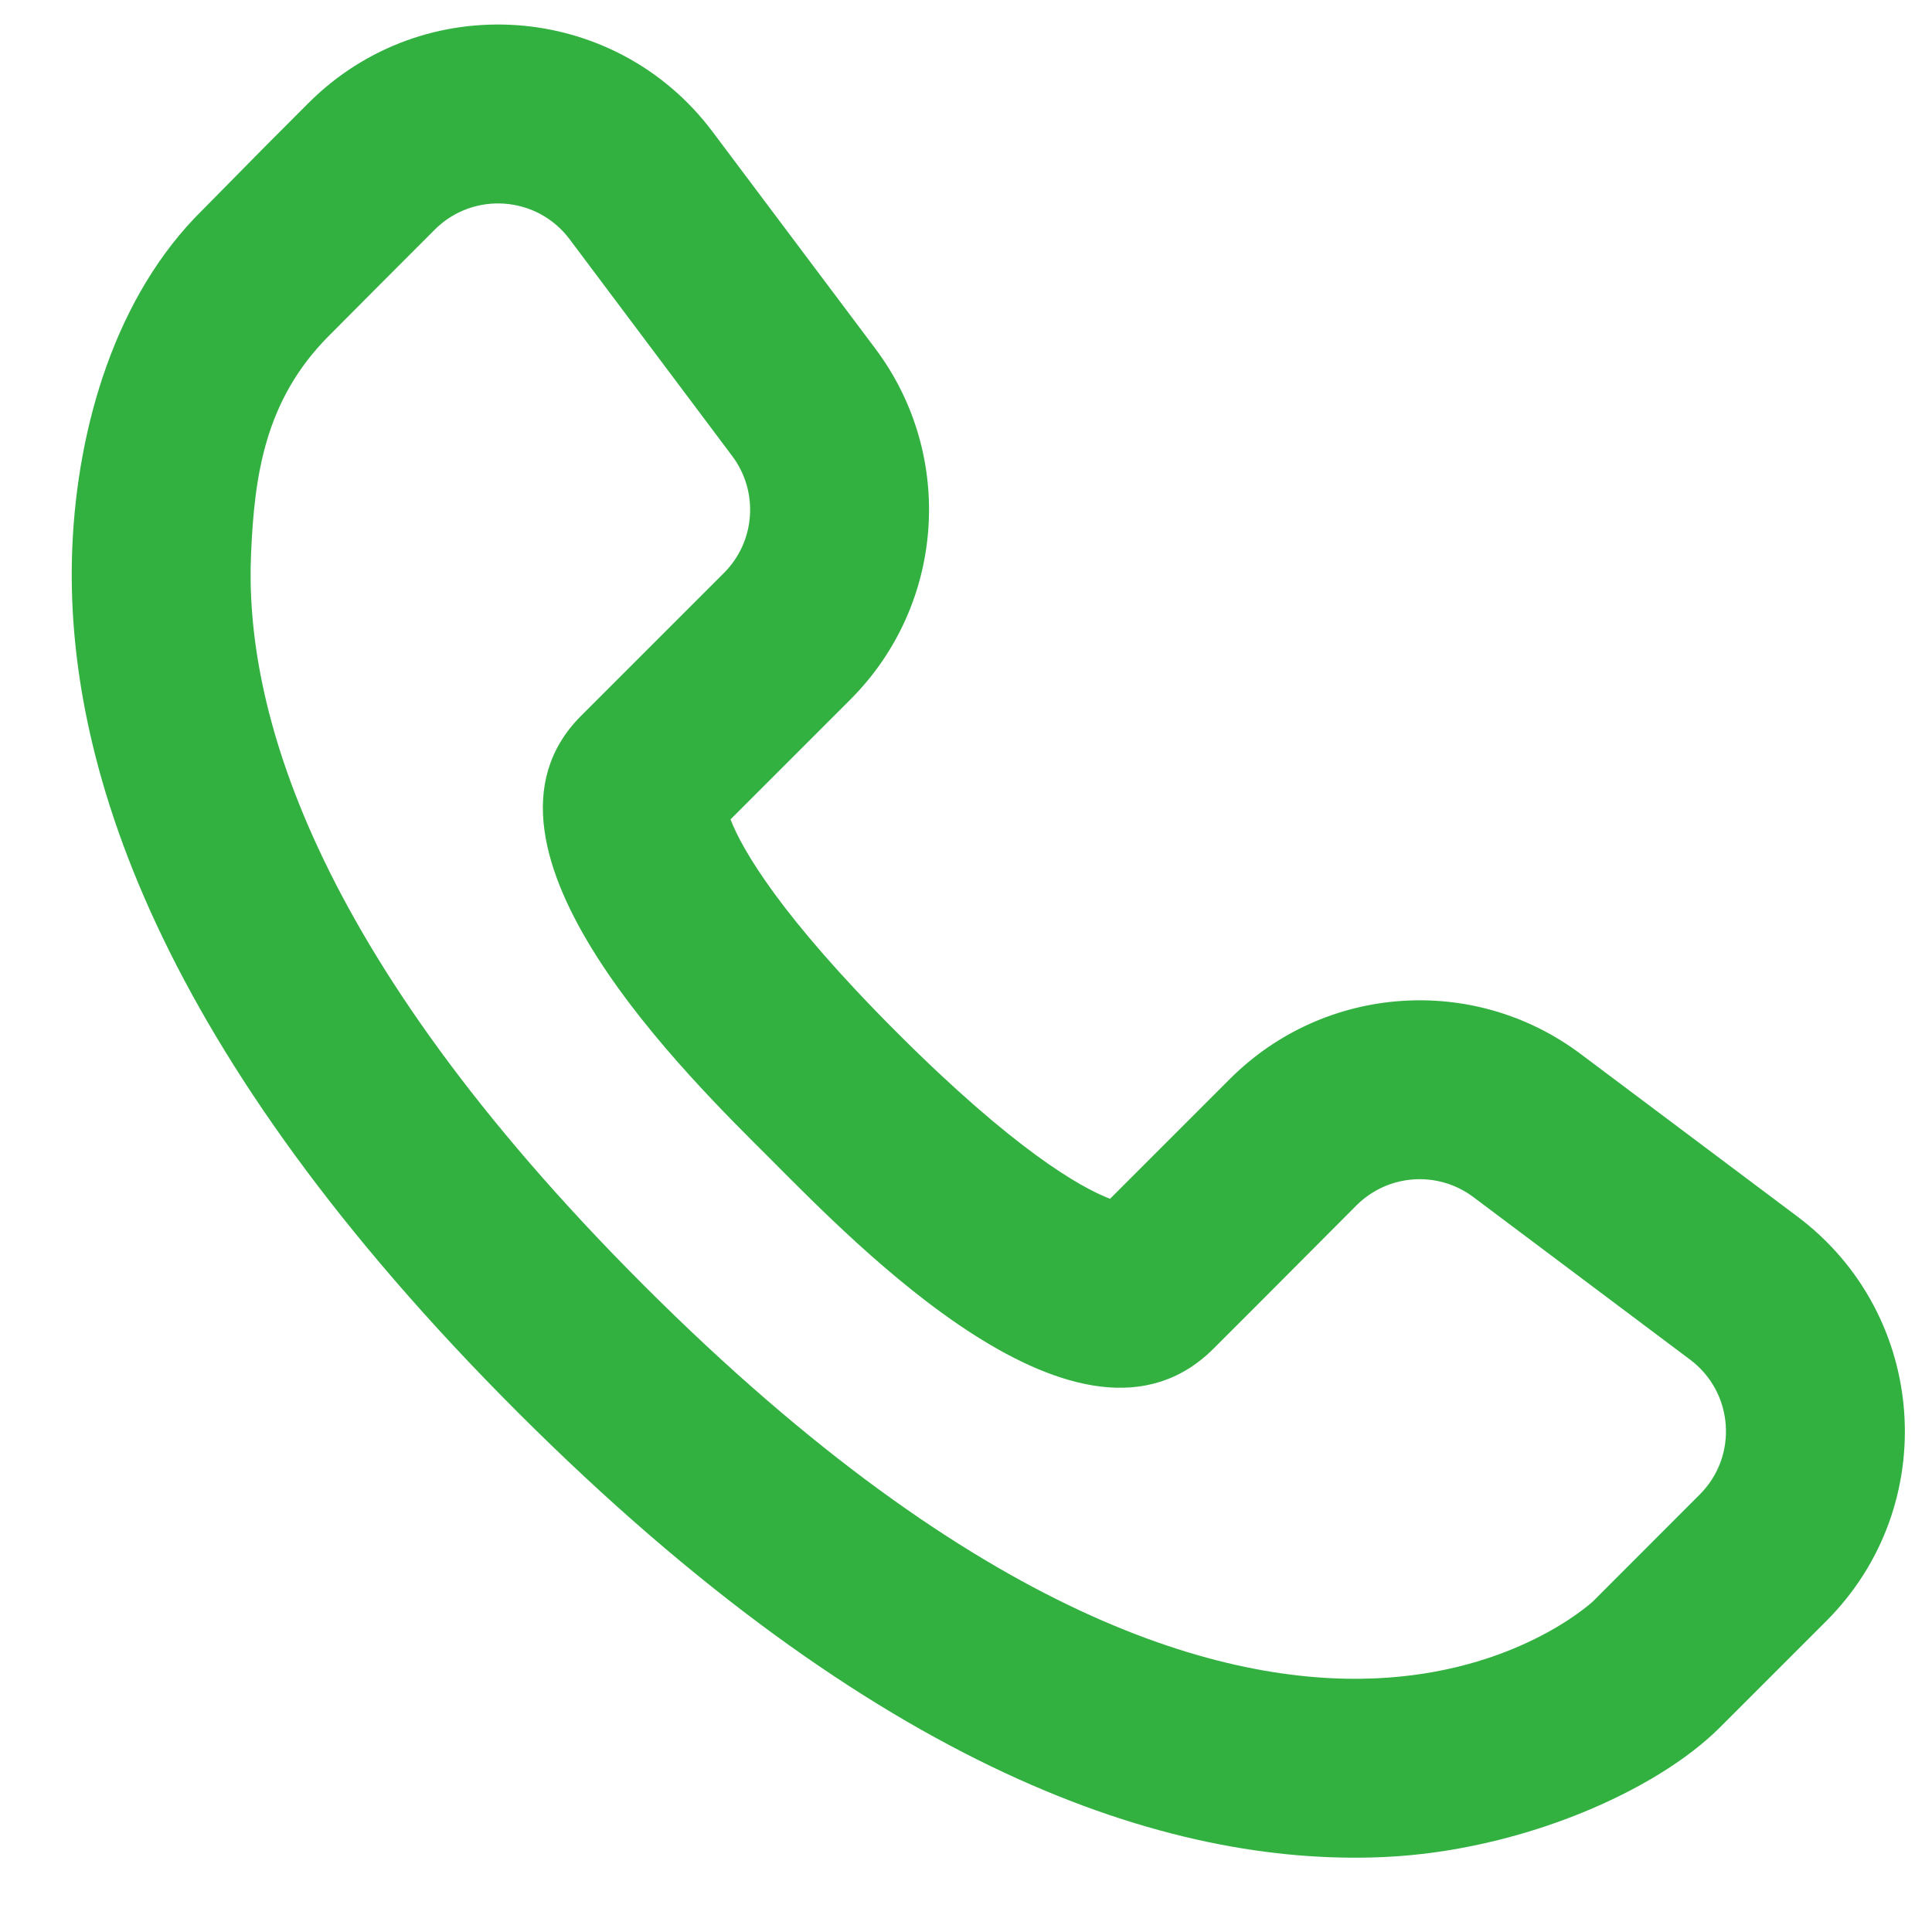 <svg width="18" height="18" viewBox="0 0 18 18" fill="none" xmlns="http://www.w3.org/2000/svg">
    <path fill-rule="evenodd" clip-rule="evenodd"
        d="M2.873 0.961C3.948 -0.115 5.728 0.011 6.64 1.229L8.156 3.249C8.902 4.244 8.803 5.637 7.923 6.517L6.806 7.634C6.915 7.916 7.271 8.534 8.356 9.619C9.442 10.705 10.06 11.061 10.342 11.169L11.459 10.052C12.339 9.172 13.732 9.073 14.727 9.82L16.747 11.335C17.964 12.248 18.091 14.027 17.015 15.103C16.665 15.453 16.606 15.512 16.022 16.096C15.427 16.69 14.164 17.246 12.886 17.302C10.884 17.389 8.166 16.5 4.821 13.155C1.475 9.809 0.587 7.091 0.674 5.09C0.722 3.977 1.076 2.754 1.885 1.958C2.464 1.37 2.539 1.294 2.873 0.961ZM2.339 5.162C2.278 6.55 2.863 8.84 5.999 11.976C9.136 15.113 11.426 15.697 12.813 15.637C14.108 15.581 14.803 14.955 14.844 14.917L15.836 13.924C16.195 13.566 16.153 12.973 15.747 12.668L13.727 11.153C13.395 10.904 12.931 10.937 12.637 11.231C12.196 11.672 11.894 11.979 11.304 12.567C10.077 13.788 7.978 11.598 7.178 10.798C6.442 10.062 4.201 7.896 5.408 6.675C5.41 6.673 5.735 6.348 6.745 5.338C7.038 5.045 7.071 4.581 6.822 4.249L5.307 2.229C5.003 1.823 4.41 1.781 4.051 2.139C3.721 2.469 3.348 2.843 3.06 3.133C2.467 3.73 2.37 4.433 2.339 5.162Z"
        fill="#32B141" />
</svg>